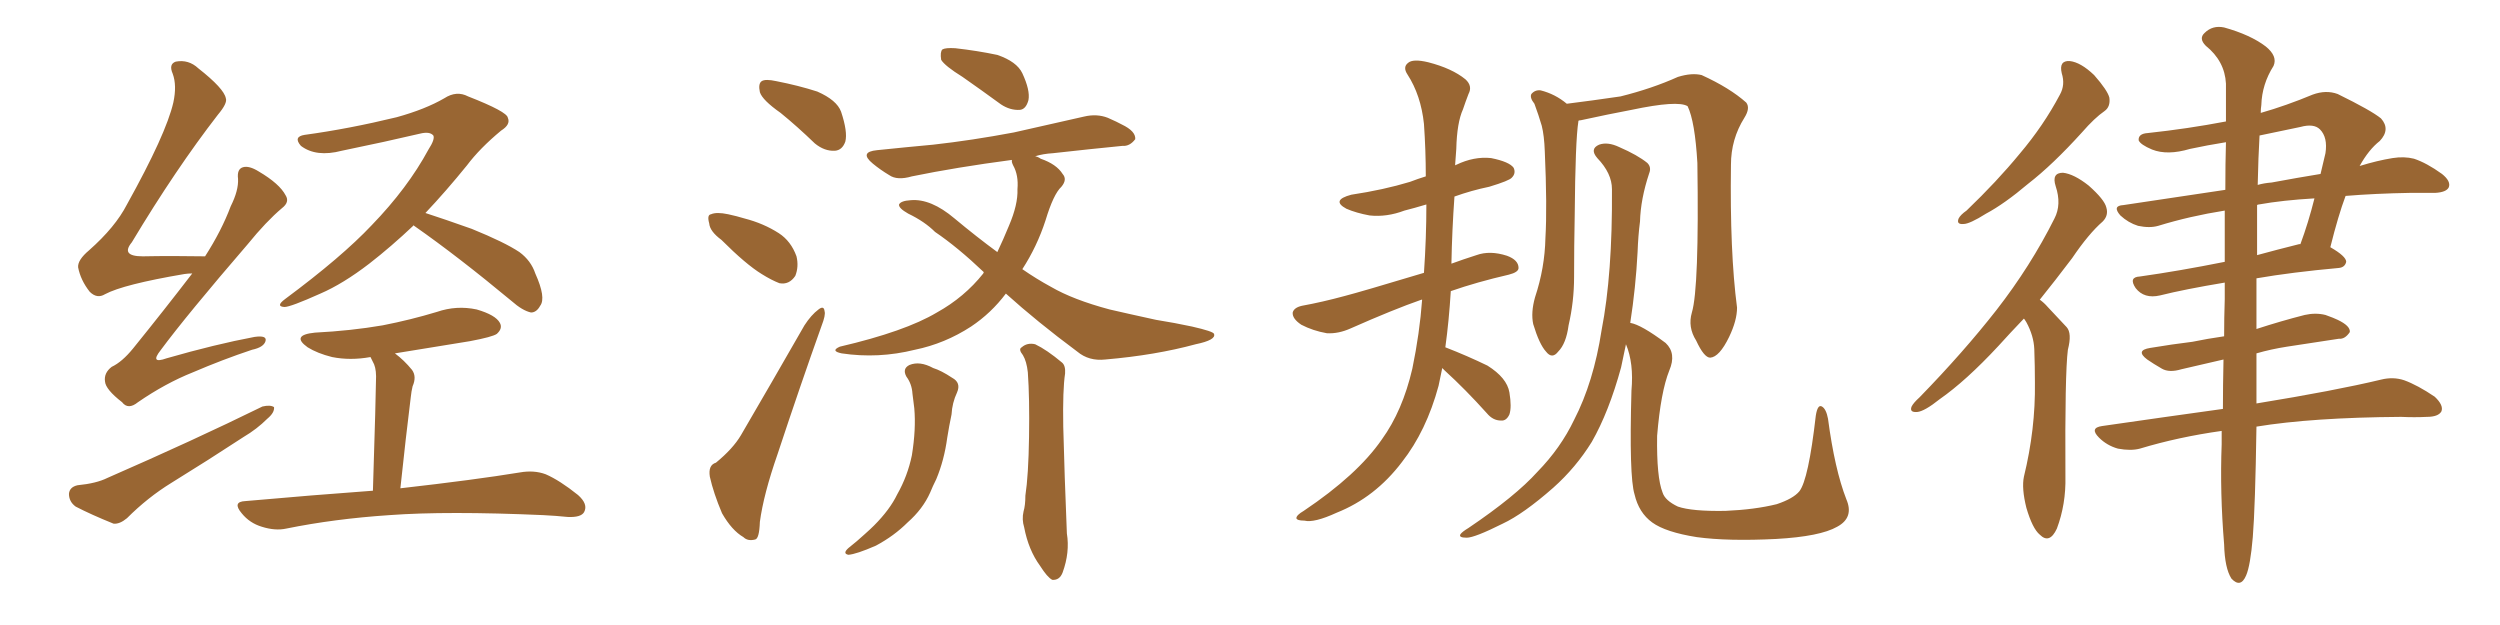 <svg xmlns="http://www.w3.org/2000/svg" xmlns:xlink="http://www.w3.org/1999/xlink" width="600" height="150"><path fill="#996633" padding="10" d="M46.14 65.63L46.14 65.63Q45.12 65.63 44.24 65.77L44.24 65.77Q29.59 68.26 25.20 70.61L25.20 70.61Q23.29 71.78 21.53 70.02L21.53 70.02Q19.34 67.24 18.75 64.16L18.75 64.16Q18.60 62.40 21.39 60.06L21.39 60.06Q27.69 54.49 30.47 49.07L30.47 49.07Q39.84 32.23 41.60 24.61L41.60 24.61Q42.48 20.51 41.46 17.72L41.46 17.72Q40.43 15.38 42.19 14.79L42.19 14.79Q45.26 14.21 47.61 16.41L47.61 16.41Q53.76 21.24 54.20 23.58L54.20 23.58Q54.64 24.76 52.29 27.54L52.29 27.54Q42.19 40.58 31.64 58.15L31.64 58.15Q28.86 61.52 34.28 61.52L34.28 61.52Q41.16 61.38 49.22 61.52L49.22 61.52Q53.17 55.37 55.37 49.51L55.37 49.51Q57.28 45.70 57.13 42.92L57.13 42.92Q56.84 40.58 58.30 40.14L58.30 40.14Q59.77 39.70 62.11 41.16L62.11 41.16Q67.09 44.09 68.55 46.88L68.55 46.88Q69.58 48.49 67.68 49.95L67.68 49.95Q63.87 53.17 59.47 58.59L59.47 58.59Q44.82 75.59 38.53 84.08L38.53 84.08Q35.89 87.45 39.99 85.99L39.99 85.99Q51.71 82.62 61.08 80.86L61.08 80.86Q64.16 80.42 63.72 81.88L63.72 81.88Q63.28 83.35 60.50 83.94L60.50 83.94Q53.47 86.28 46.29 89.36L46.29 89.36Q39.70 91.99 33.11 96.53L33.11 96.53Q30.76 98.44 29.30 96.53L29.30 96.53Q25.34 93.46 25.20 91.55L25.20 91.55Q24.90 89.50 26.81 88.04L26.81 88.04Q29.30 86.87 31.93 83.64L31.93 83.64Q39.40 74.41 46.14 65.63ZM18.60 116.46L18.60 116.46Q23.14 116.02 25.78 114.70L25.78 114.70Q46.58 105.62 62.99 97.56L62.99 97.56Q64.89 97.12 65.77 97.71L65.77 97.71Q65.92 99.02 64.16 100.49L64.16 100.49Q61.67 102.98 58.45 104.88L58.45 104.88Q49.95 110.45 41.16 115.87L41.16 115.87Q35.45 119.38 30.47 124.37L30.47 124.37Q28.71 125.83 27.25 125.68L27.25 125.68Q21.83 123.49 18.16 121.58L18.16 121.58Q16.55 120.41 16.55 118.51L16.55 118.51Q16.70 116.89 18.60 116.46ZM99.32 54.05L99.32 54.05Q93.90 59.18 88.62 63.28L88.62 63.28Q82.32 68.12 76.90 70.46L76.90 70.46Q69.73 73.68 68.26 73.68L68.26 73.68Q66.06 73.54 68.41 71.78L68.41 71.78Q82.03 61.67 89.21 54.05L89.21 54.05Q97.85 45.12 102.83 35.89L102.83 35.89Q104.44 33.40 104.00 32.52L104.00 32.52Q103.13 31.49 100.78 32.08L100.78 32.08Q92.72 33.98 82.03 36.18L82.03 36.18Q75.88 37.79 72.22 35.01L72.22 35.01Q70.31 32.81 73.10 32.37L73.10 32.37Q83.79 30.91 95.21 28.13L95.21 28.13Q102.10 26.22 106.64 23.58L106.64 23.58Q109.57 21.68 112.35 23.14L112.35 23.14Q121.73 26.81 121.88 28.27L121.88 28.27Q122.61 29.88 120.26 31.35L120.26 31.35Q115.14 35.60 112.06 39.70L112.06 39.70Q107.08 45.85 102.10 51.12L102.10 51.12Q106.64 52.59 113.23 54.93L113.23 54.93Q121.14 58.15 124.66 60.50L124.66 60.50Q127.44 62.55 128.47 65.63L128.47 65.63Q131.10 71.48 129.64 73.39L129.64 73.39Q128.76 75 127.44 75L127.44 75Q125.39 74.56 122.75 72.22L122.75 72.22Q109.86 61.52 99.61 54.35L99.61 54.35Q99.32 54.20 99.32 54.05ZM89.50 117.77L89.50 117.77L89.50 117.77Q90.23 94.34 90.23 91.55L90.23 91.55Q90.38 88.92 89.79 87.45L89.79 87.45Q89.36 86.57 88.92 85.69L88.92 85.69Q84.08 86.57 79.69 85.69L79.69 85.69Q76.17 84.81 73.83 83.35L73.83 83.35Q69.73 80.42 75.59 79.83L75.59 79.83Q84.23 79.39 91.85 78.08L91.85 78.08Q98.58 76.76 104.88 74.85L104.88 74.85Q109.57 73.24 114.40 74.27L114.40 74.27Q118.95 75.59 119.97 77.49L119.97 77.49Q120.70 78.81 119.24 80.13L119.24 80.13Q118.21 80.86 112.79 81.88L112.79 81.88Q103.56 83.35 94.78 84.81L94.78 84.81Q96.97 86.43 98.88 88.77L98.88 88.77Q100.05 90.38 99.02 92.72L99.02 92.72Q98.73 93.90 98.58 95.36L98.58 95.36Q97.41 104.74 96.09 117.19L96.09 117.19Q114.11 115.14 124.80 113.38L124.80 113.38Q128.17 112.79 130.96 113.82L130.96 113.82Q134.33 115.28 138.72 118.80L138.72 118.80Q141.21 121.00 140.19 122.90L140.19 122.90Q139.45 124.22 136.23 124.07L136.23 124.07Q133.45 123.78 130.37 123.63L130.37 123.63Q107.23 122.61 93.46 123.63L93.46 123.63Q80.27 124.51 68.70 126.86L68.70 126.86Q66.06 127.44 62.84 126.42L62.84 126.42Q59.91 125.54 58.01 123.19L58.01 123.19Q55.66 120.41 58.89 120.26L58.89 120.26Q75.29 118.80 89.50 117.77ZM187.35 27.10L187.35 27.10Q182.96 24.02 182.37 22.12L182.37 22.12Q181.93 20.07 182.81 19.48L182.81 19.48Q183.69 18.90 186.33 19.48L186.33 19.48Q191.60 20.51 196.14 21.97L196.14 21.97Q200.83 24.02 201.86 26.81L201.86 26.81Q203.47 31.64 202.88 33.98L202.88 33.98Q202.15 36.04 200.39 36.18L200.39 36.18Q197.90 36.33 195.56 34.42L195.56 34.42Q191.31 30.32 187.35 27.10ZM173.14 57.57L173.14 57.57Q170.36 55.52 170.21 53.61L170.21 53.61Q169.63 51.56 170.65 51.42L170.65 51.42Q171.97 50.83 174.76 51.42L174.76 51.42Q176.81 51.86 178.71 52.44L178.71 52.44Q183.25 53.61 186.91 55.96L186.91 55.96Q189.84 57.86 191.16 61.52L191.16 61.52Q191.75 64.01 190.87 66.21L190.87 66.21Q189.40 68.41 187.06 67.97L187.06 67.97Q185.16 67.24 182.81 65.77L182.81 65.77Q179.00 63.43 173.14 57.57ZM171.83 111.04L171.83 111.04Q175.93 107.67 177.83 104.44L177.83 104.44Q185.01 92.14 193.07 78.08L193.07 78.08Q194.68 75.59 196.44 74.27L196.44 74.27Q197.75 73.24 197.90 74.71L197.90 74.71Q198.19 75.59 197.17 78.22L197.17 78.22Q192.04 92.58 186.62 108.98L186.62 108.98Q183.25 118.65 182.37 125.24L182.37 125.24Q182.23 129.35 181.20 129.49L181.20 129.49Q179.44 129.93 178.42 128.91L178.42 128.91Q175.63 127.29 173.29 123.19L173.29 123.19Q171.24 118.36 170.36 114.40L170.36 114.40Q169.92 111.62 171.83 111.04ZM217.53 90.38L217.53 90.38Q216.50 88.48 218.26 87.60L218.26 87.60Q220.75 86.57 223.97 88.33L223.97 88.33Q225.88 88.92 228.52 90.67L228.52 90.67Q230.71 91.85 229.69 94.19L229.69 94.19Q228.52 96.68 228.37 99.46L228.37 99.46Q227.78 102.25 227.34 105.03L227.34 105.03Q226.61 110.45 224.71 114.99L224.71 114.99Q223.83 116.75 223.24 118.21L223.24 118.21Q221.48 122.17 217.82 125.39L217.82 125.39Q214.60 128.61 210.21 130.96L210.21 130.96Q205.52 133.01 203.61 133.15L203.61 133.15Q202.15 132.86 203.61 131.54L203.61 131.54Q205.66 129.93 207.57 128.17L207.57 128.17Q208.89 127.00 209.77 126.12L209.77 126.12Q213.57 122.31 215.33 118.65L215.33 118.65Q217.82 114.26 218.85 109.28L218.85 109.28Q219.87 102.98 219.43 98.00L219.43 98.00Q219.14 95.95 218.99 94.48L218.99 94.48Q218.85 92.14 217.53 90.38ZM245.51 85.25L245.51 85.25Q244.34 83.79 245.21 83.35L245.21 83.35Q246.53 82.18 248.44 82.62L248.44 82.62Q251.22 83.94 254.88 87.01L254.88 87.01Q255.76 87.74 255.62 89.65L255.62 89.65Q255.03 93.46 255.18 102.39L255.18 102.39Q255.47 113.96 256.05 128.03L256.05 128.03Q256.79 132.57 255.03 137.40L255.03 137.40Q254.30 139.31 252.54 139.16L252.54 139.16Q251.37 138.57 249.61 135.79L249.61 135.79Q246.83 131.98 245.80 126.56L245.80 126.56Q245.21 124.66 245.65 122.75L245.65 122.75Q246.09 121.29 246.09 118.95L246.09 118.95Q246.83 114.11 246.97 104.88L246.97 104.88Q247.12 95.51 246.68 89.36L246.68 89.36Q246.39 86.72 245.51 85.25ZM231.01 18.46L231.01 18.46Q226.76 15.82 225.88 14.36L225.88 14.36Q225.59 12.45 226.17 11.87L226.17 11.87Q226.90 11.43 229.25 11.57L229.25 11.57Q234.52 12.16 239.36 13.18L239.36 13.18Q244.04 14.79 245.36 17.58L245.36 17.58Q247.27 21.68 246.83 24.02L246.83 24.02Q246.24 26.22 244.78 26.37L244.78 26.37Q242.43 26.51 240.23 25.05L240.23 25.05Q235.40 21.53 231.01 18.46ZM241.41 70.46L241.41 70.46L241.41 70.46Q237.89 75.15 233.06 78.37L233.06 78.37Q226.76 82.47 219.58 83.94L219.58 83.94Q210.79 86.13 202.00 84.81L202.00 84.81Q199.22 84.23 201.56 83.20L201.56 83.20Q217.24 79.54 224.85 75L224.85 75Q231.45 71.34 235.99 65.63L235.99 65.63Q235.99 65.48 236.13 65.33L236.13 65.33Q229.83 59.33 224.41 55.66L224.41 55.66Q221.92 53.17 217.97 51.27L217.97 51.27Q215.63 49.95 215.77 49.07L215.77 49.07Q216.21 48.19 218.55 48.05L218.55 48.05Q223.39 47.61 229.10 52.44L229.10 52.44Q234.38 56.84 239.36 60.50L239.36 60.50Q240.82 57.42 242.14 54.20L242.14 54.20Q244.34 49.07 244.19 45.41L244.19 45.41Q244.48 42.04 243.16 39.70L243.16 39.70Q242.72 38.82 242.87 38.38L242.87 38.38Q229.54 40.14 218.85 42.33L218.85 42.33Q215.33 43.36 213.43 42.04L213.43 42.04Q211.23 40.72 209.47 39.26L209.47 39.26Q206.10 36.47 210.50 36.04L210.50 36.04Q217.68 35.30 223.97 34.72L223.97 34.72Q233.20 33.69 243.31 31.79L243.31 31.79Q251.81 29.88 260.16 27.98L260.16 27.98Q263.23 27.25 265.87 28.27L265.87 28.27Q268.21 29.30 269.24 29.88L269.24 29.88Q272.61 31.49 272.46 33.40L272.46 33.40Q271.14 35.16 269.38 35.01L269.38 35.01Q261.91 35.74 252.69 36.77L252.69 36.77Q250.34 36.91 248.44 37.50L248.44 37.50Q249.17 37.65 249.76 38.09L249.76 38.09Q253.56 39.40 255.03 41.75L255.03 41.75Q256.20 43.07 254.74 44.82L254.74 44.82Q252.83 46.58 250.93 52.88L250.93 52.88Q248.88 59.18 245.36 64.60L245.36 64.60Q248.73 66.94 252.25 68.85L252.25 68.85Q257.52 71.92 266.31 74.27L266.31 74.27Q270.70 75.29 277.44 76.76L277.44 76.76Q281.98 77.49 286.08 78.37L286.08 78.37Q291.21 79.54 291.36 80.13L291.36 80.13Q291.94 81.59 286.96 82.62L286.96 82.62Q277.29 85.25 265.28 86.28L265.28 86.28Q261.33 86.72 258.54 84.38L258.54 84.38Q248.88 77.20 241.41 70.46ZM346.14 88.33L346.14 88.33Q345.70 90.38 345.26 92.58L345.26 92.58Q342.33 103.42 336.47 110.89L336.47 110.89Q330.03 119.38 320.80 123.05L320.80 123.05Q315.38 125.54 313.04 124.95L313.04 124.95Q311.28 124.95 311.13 124.37L311.13 124.37Q311.13 123.63 312.89 122.61L312.89 122.61Q325.78 113.96 331.64 105.47L331.64 105.47Q336.62 98.58 338.96 88.48L338.96 88.48Q340.72 79.98 341.31 71.92L341.31 71.92Q341.16 71.92 341.16 71.92L341.16 71.92Q334.42 74.27 324.17 78.81L324.17 78.81Q321.24 80.13 318.46 79.98L318.46 79.98Q315.09 79.39 312.30 77.93L312.30 77.93Q310.11 76.46 310.25 75L310.25 75Q310.55 73.83 312.45 73.39L312.45 73.39Q317.29 72.51 322.71 71.04L322.71 71.04Q326.66 70.02 341.75 65.48L341.75 65.48Q342.33 57.13 342.33 49.07L342.33 49.07Q339.40 49.95 337.06 50.54L337.06 50.54Q332.81 52.15 328.71 51.71L328.71 51.71Q325.49 51.12 323.14 50.10L323.14 50.10Q319.34 48.05 324.32 46.73L324.32 46.73Q332.08 45.56 338.38 43.65L338.38 43.65Q340.28 42.92 342.19 42.33L342.19 42.33Q342.19 36.04 341.75 29.74L341.75 29.74Q341.02 22.85 337.79 17.87L337.79 17.87Q336.62 16.11 337.94 15.09L337.94 15.09Q339.11 14.06 342.77 14.94L342.77 14.94Q348.49 16.41 351.71 19.04L351.71 19.04Q353.47 20.65 352.44 22.56L352.44 22.56Q351.71 24.46 351.12 26.22L351.12 26.22Q349.66 29.44 349.51 35.74L349.51 35.74Q349.37 37.79 349.22 39.70L349.22 39.70Q349.37 39.55 349.51 39.55L349.51 39.55Q353.76 37.50 357.86 37.94L357.86 37.94Q362.26 38.82 363.28 40.28L363.28 40.28Q363.87 41.60 362.84 42.63L362.84 42.63Q362.26 43.36 357.42 44.82L357.42 44.82Q353.17 45.70 349.07 47.17L349.07 47.17Q348.49 55.22 348.34 63.28L348.34 63.28Q351.12 62.26 354.35 61.23L354.35 61.23Q357.57 60.06 361.67 61.38L361.67 61.38Q364.45 62.40 364.45 64.31L364.45 64.31Q364.45 65.33 362.11 65.92L362.11 65.92Q354.49 67.68 348.19 69.87L348.19 69.87Q347.75 77.05 346.88 83.35L346.88 83.35Q352.15 85.40 356.98 87.74L356.98 87.74Q361.67 90.67 362.26 94.19L362.26 94.19Q362.84 97.71 362.26 99.46L362.26 99.46Q361.52 101.07 360.21 100.93L360.21 100.93Q358.30 100.93 356.84 99.17L356.84 99.17Q351.71 93.46 346.73 88.92L346.73 88.92Q346.29 88.48 346.14 88.33ZM406.05 75L406.05 75Q407.81 69.14 407.37 39.11L407.37 39.11Q406.79 29.15 405.03 25.49L405.03 25.49L405.03 25.49Q402.69 24.02 391.55 26.37L391.55 26.37Q386.13 27.39 379.39 28.86L379.39 28.86Q378.96 28.86 378.81 29.00L378.81 29.00Q378.81 29.00 378.81 29.15L378.81 29.15Q378.08 33.69 377.93 51.71L377.93 51.71Q377.78 59.03 377.78 66.50L377.78 66.50Q377.78 72.36 376.46 78.08L376.46 78.08Q375.88 82.47 373.97 84.38L373.97 84.38Q372.51 86.28 371.04 84.38L371.04 84.38Q369.43 82.62 367.97 77.78L367.97 77.78Q367.38 75 368.41 71.34L368.41 71.34Q370.75 64.31 370.90 57.13L370.90 57.13Q371.34 49.66 370.75 36.33L370.75 36.33Q370.61 32.52 370.02 30.18L370.02 30.18Q369.29 27.69 368.26 24.90L368.26 24.90Q367.09 23.44 367.53 22.56L367.53 22.56Q368.41 21.53 369.73 21.68L369.73 21.68Q373.24 22.56 376.03 24.90L376.03 24.90Q381.88 24.17 388.92 23.14L388.92 23.14Q396.53 21.24 402.69 18.46L402.69 18.46Q406.05 17.43 408.40 18.02L408.40 18.02Q415.14 21.09 419.09 24.61L419.09 24.61Q420.12 25.93 418.65 28.27L418.65 28.27Q415.43 33.40 415.43 39.55L415.43 39.55Q415.14 60.50 416.89 73.83L416.89 73.83L416.89 73.83Q416.89 76.90 414.99 80.86L414.99 80.86Q412.65 85.69 410.45 85.84L410.45 85.84Q408.98 85.84 407.08 81.74L407.08 81.74Q405.03 78.52 406.05 75ZM443.12 119.82L443.12 119.82L443.12 119.82Q445.02 124.22 440.92 126.42L440.92 126.42Q436.82 128.76 426.27 129.35L426.27 129.35Q414.70 129.93 407.23 128.91L407.23 128.91Q399.76 127.73 396.53 125.39L396.53 125.39Q393.31 123.05 392.29 118.65L392.29 118.65Q390.97 114.40 391.55 93.75L391.55 93.75Q392.14 87.16 390.23 82.62L390.23 82.62Q389.65 85.40 389.06 88.18L389.06 88.18Q386.13 98.88 382.03 106.05L382.03 106.05Q378.22 112.21 372.80 117.04L372.80 117.04Q365.63 123.34 360.64 125.68L360.64 125.68Q353.91 129.05 352.00 129.05L352.00 129.05Q349.95 129.05 350.54 128.17L350.54 128.17Q350.98 127.59 352.44 126.71L352.44 126.71Q363.72 119.09 368.99 113.23L368.99 113.23Q374.56 107.52 377.78 100.78L377.78 100.78Q382.47 91.70 384.38 79.25L384.38 79.25Q387.01 65.77 386.87 45.41L386.87 45.41Q386.87 41.60 383.35 37.94L383.35 37.94Q381.45 35.74 383.79 34.72L383.79 34.72Q385.84 33.98 388.62 35.30L388.62 35.30Q393.02 37.21 395.36 39.11L395.36 39.11Q396.39 40.14 395.80 41.60L395.80 41.60Q393.75 47.75 393.60 53.17L393.60 53.17Q393.16 56.54 393.02 60.50L393.02 60.50Q392.58 68.99 391.26 77.49L391.26 77.49Q393.90 77.93 399.76 82.32L399.76 82.32Q402.39 84.81 400.63 88.92L400.63 88.92Q398.58 94.04 397.71 104.59L397.71 104.59Q397.56 114.55 399.02 118.21L399.02 118.21Q399.61 120.12 402.69 121.58L402.69 121.58Q406.05 122.75 414.11 122.61L414.11 122.61Q421.14 122.31 426.42 121.00L426.42 121.00Q430.37 119.68 431.84 117.92L431.84 117.92Q434.03 115.14 435.79 99.76L435.79 99.76Q436.23 96.97 437.26 97.56L437.26 97.56Q438.28 98.14 438.72 100.49L438.72 100.49Q440.33 112.65 443.12 119.82ZM494.82 17.58L494.82 17.58Q494.09 14.50 496.73 14.65L496.73 14.65Q499.37 14.94 502.59 18.02L502.59 18.02Q505.81 21.68 506.25 23.44L506.25 23.44Q506.54 25.63 505.08 26.66L505.08 26.66Q502.73 28.27 499.66 31.79L499.66 31.79Q492.63 39.55 486.77 44.09L486.77 44.09Q481.05 48.93 476.66 51.27L476.66 51.27Q472.71 53.76 471.24 53.76L471.24 53.76Q469.48 53.91 470.07 52.44L470.07 52.44Q470.51 51.56 471.97 50.54L471.97 50.54Q479.30 43.51 484.72 36.91L484.72 36.91Q490.43 30.18 494.38 22.71L494.38 22.71Q495.70 20.36 494.82 17.58ZM485.74 76.46L485.74 76.46Q482.37 79.98 479.59 83.06L479.59 83.06Q471.83 91.41 465.53 95.80L465.53 95.80Q461.87 98.73 460.11 98.88L460.11 98.88Q458.20 99.02 458.79 97.56L458.79 97.56Q459.23 96.68 460.69 95.36L460.69 95.36Q471.24 84.52 479.15 74.41L479.15 74.41Q487.35 63.87 493.07 52.44L493.07 52.44Q494.82 49.07 493.36 44.68L493.36 44.68Q492.33 41.46 495.12 41.46L495.12 41.46Q497.75 41.75 501.27 44.53L501.27 44.53Q505.08 47.90 505.52 49.80L505.52 49.80Q506.10 51.71 504.64 53.17L504.64 53.17Q501.27 56.10 497.31 61.96L497.31 61.96Q493.21 67.38 489.55 71.92L489.55 71.92Q490.58 72.66 491.46 73.68L491.46 73.68Q493.36 75.73 496.00 78.52L496.00 78.52Q497.31 79.98 496.29 83.94L496.29 83.94Q495.56 89.65 495.70 114.40L495.70 114.40Q495.85 121.00 493.65 126.86L493.65 126.86Q491.89 130.66 489.55 128.32L489.55 128.32Q487.79 126.86 486.33 121.88L486.33 121.88Q485.16 117.19 485.74 114.40L485.74 114.40Q488.53 102.98 488.38 91.85L488.38 91.85Q488.38 87.89 488.23 83.79L488.23 83.79Q488.09 80.57 486.33 77.34L486.33 77.34Q485.89 76.61 485.74 76.46ZM562.94 47.02L562.94 47.02Q561.18 51.71 559.28 59.33L559.28 59.33Q563.09 61.52 563.09 62.84L563.09 62.84Q562.79 64.16 561.33 64.31L561.33 64.31Q550.05 65.33 541.55 66.80L541.55 66.80Q541.55 72.66 541.55 78.96L541.55 78.96Q547.41 77.05 553.13 75.59L553.13 75.59Q555.76 75 558.11 75.59L558.11 75.59Q560.16 76.32 561.04 76.76L561.04 76.76Q564.11 78.22 563.96 79.69L563.96 79.69Q562.79 81.45 561.33 81.30L561.33 81.30Q555.62 82.18 548.88 83.20L548.88 83.20Q545.07 83.79 541.55 84.81L541.55 84.81Q541.55 91.11 541.55 96.83L541.55 96.83Q560.45 93.75 571.44 91.11L571.44 91.11Q574.37 90.38 577.00 91.26L577.00 91.26Q580.22 92.43 584.33 95.21L584.33 95.21Q586.52 97.27 585.94 98.73L585.94 98.73Q585.21 100.05 582.42 100.05L582.42 100.05Q579.49 100.20 576.27 100.05L576.27 100.05Q554.88 100.20 541.55 102.39L541.55 102.39Q541.26 121.73 540.67 128.91L540.67 128.91Q540.09 135.79 539.06 138.13L539.06 138.13Q537.74 141.21 535.55 138.87L535.55 138.87Q533.94 136.38 533.79 130.66L533.79 130.66Q532.76 118.21 533.20 106.64L533.20 106.64Q533.20 104.88 533.20 103.42L533.20 103.42Q522.80 104.88 513.57 107.67L513.57 107.67Q511.38 108.25 508.30 107.67L508.30 107.67Q505.66 106.93 503.76 105.03L503.76 105.03Q501.42 102.69 504.49 102.25L504.49 102.25Q519.73 100.05 533.50 98.14L533.50 98.14Q533.50 92.58 533.64 86.28L533.64 86.28Q528.08 87.60 523.54 88.62L523.54 88.62Q520.61 89.50 518.85 88.48L518.85 88.48Q516.80 87.30 515.33 86.28L515.33 86.28Q512.40 84.08 516.06 83.50L516.06 83.50Q521.34 82.62 526.17 82.03L526.17 82.03Q529.69 81.30 533.79 80.71L533.79 80.71Q533.79 76.32 533.94 71.78L533.94 71.78Q533.94 69.73 533.94 67.82L533.94 67.82Q524.27 69.43 518.41 70.90L518.41 70.90Q516.50 71.34 515.04 70.90L515.04 70.90Q513.57 70.46 512.55 69.14L512.55 69.14Q510.79 66.50 513.57 66.36L513.57 66.36Q522.95 65.04 533.94 62.84L533.94 62.84Q533.94 56.25 533.94 50.54L533.94 50.54Q525.59 51.86 517.97 54.20L517.97 54.20Q515.92 54.79 513.13 54.20L513.13 54.20Q510.79 53.47 508.89 51.71L508.89 51.71Q506.84 49.37 509.62 49.22L509.62 49.22Q522.51 47.31 534.08 45.56L534.08 45.56Q534.08 39.11 534.23 34.13L534.23 34.13Q529.69 34.86 525.59 35.74L525.59 35.74Q520.17 37.35 516.50 35.89L516.50 35.89Q513.72 34.72 513.28 33.69L513.28 33.69Q513.13 32.08 515.48 31.93L515.48 31.93Q525 30.91 534.23 29.15L534.23 29.15Q534.23 24.02 534.23 20.07L534.23 20.07Q533.94 14.65 529.39 10.99L529.39 10.99Q527.64 9.23 529.10 7.91L529.10 7.91Q531.01 6.01 533.79 6.59L533.79 6.59Q540.09 8.35 543.75 11.13L543.75 11.13Q546.68 13.48 545.65 15.82L545.65 15.82Q542.87 20.21 542.72 25.20L542.72 25.20Q542.58 26.07 542.58 27.10L542.58 27.10Q548.73 25.34 555.03 22.71L555.03 22.71Q558.25 21.53 561.04 22.56L561.04 22.56Q569.09 26.51 571.44 28.42L571.44 28.42Q573.78 31.05 571.14 33.84L571.14 33.84Q568.51 35.89 566.31 39.84L566.31 39.84Q570.56 38.53 574.22 37.94L574.22 37.94Q577.00 37.50 579.35 38.09L579.35 38.09Q582.42 39.11 586.08 41.75L586.08 41.75Q588.28 43.51 587.70 44.97L587.70 44.97Q587.11 46.14 584.47 46.29L584.47 46.29Q581.69 46.29 578.47 46.29L578.47 46.29Q569.97 46.44 562.94 47.02ZM542.14 49.07L542.14 49.07Q541.85 49.07 541.70 49.22L541.70 49.22Q541.70 54.64 541.70 61.23L541.70 61.23Q546.53 59.91 551.81 58.59L551.81 58.59Q551.95 58.59 552.10 58.59L552.10 58.59Q554.00 53.47 555.47 47.61L555.47 47.61Q547.85 48.05 542.14 49.07ZM545.21 43.80L545.21 43.80L545.21 43.80Q551.51 42.63 556.93 41.75L556.93 41.75Q557.52 39.11 558.11 36.77L558.11 36.77Q558.69 32.96 556.79 31.05L556.79 31.05Q555.32 29.59 552.10 30.47L552.10 30.47Q547.12 31.49 542.29 32.52L542.29 32.52Q541.99 37.65 541.85 44.38L541.85 44.38Q543.31 43.95 545.21 43.80Z"/></svg>